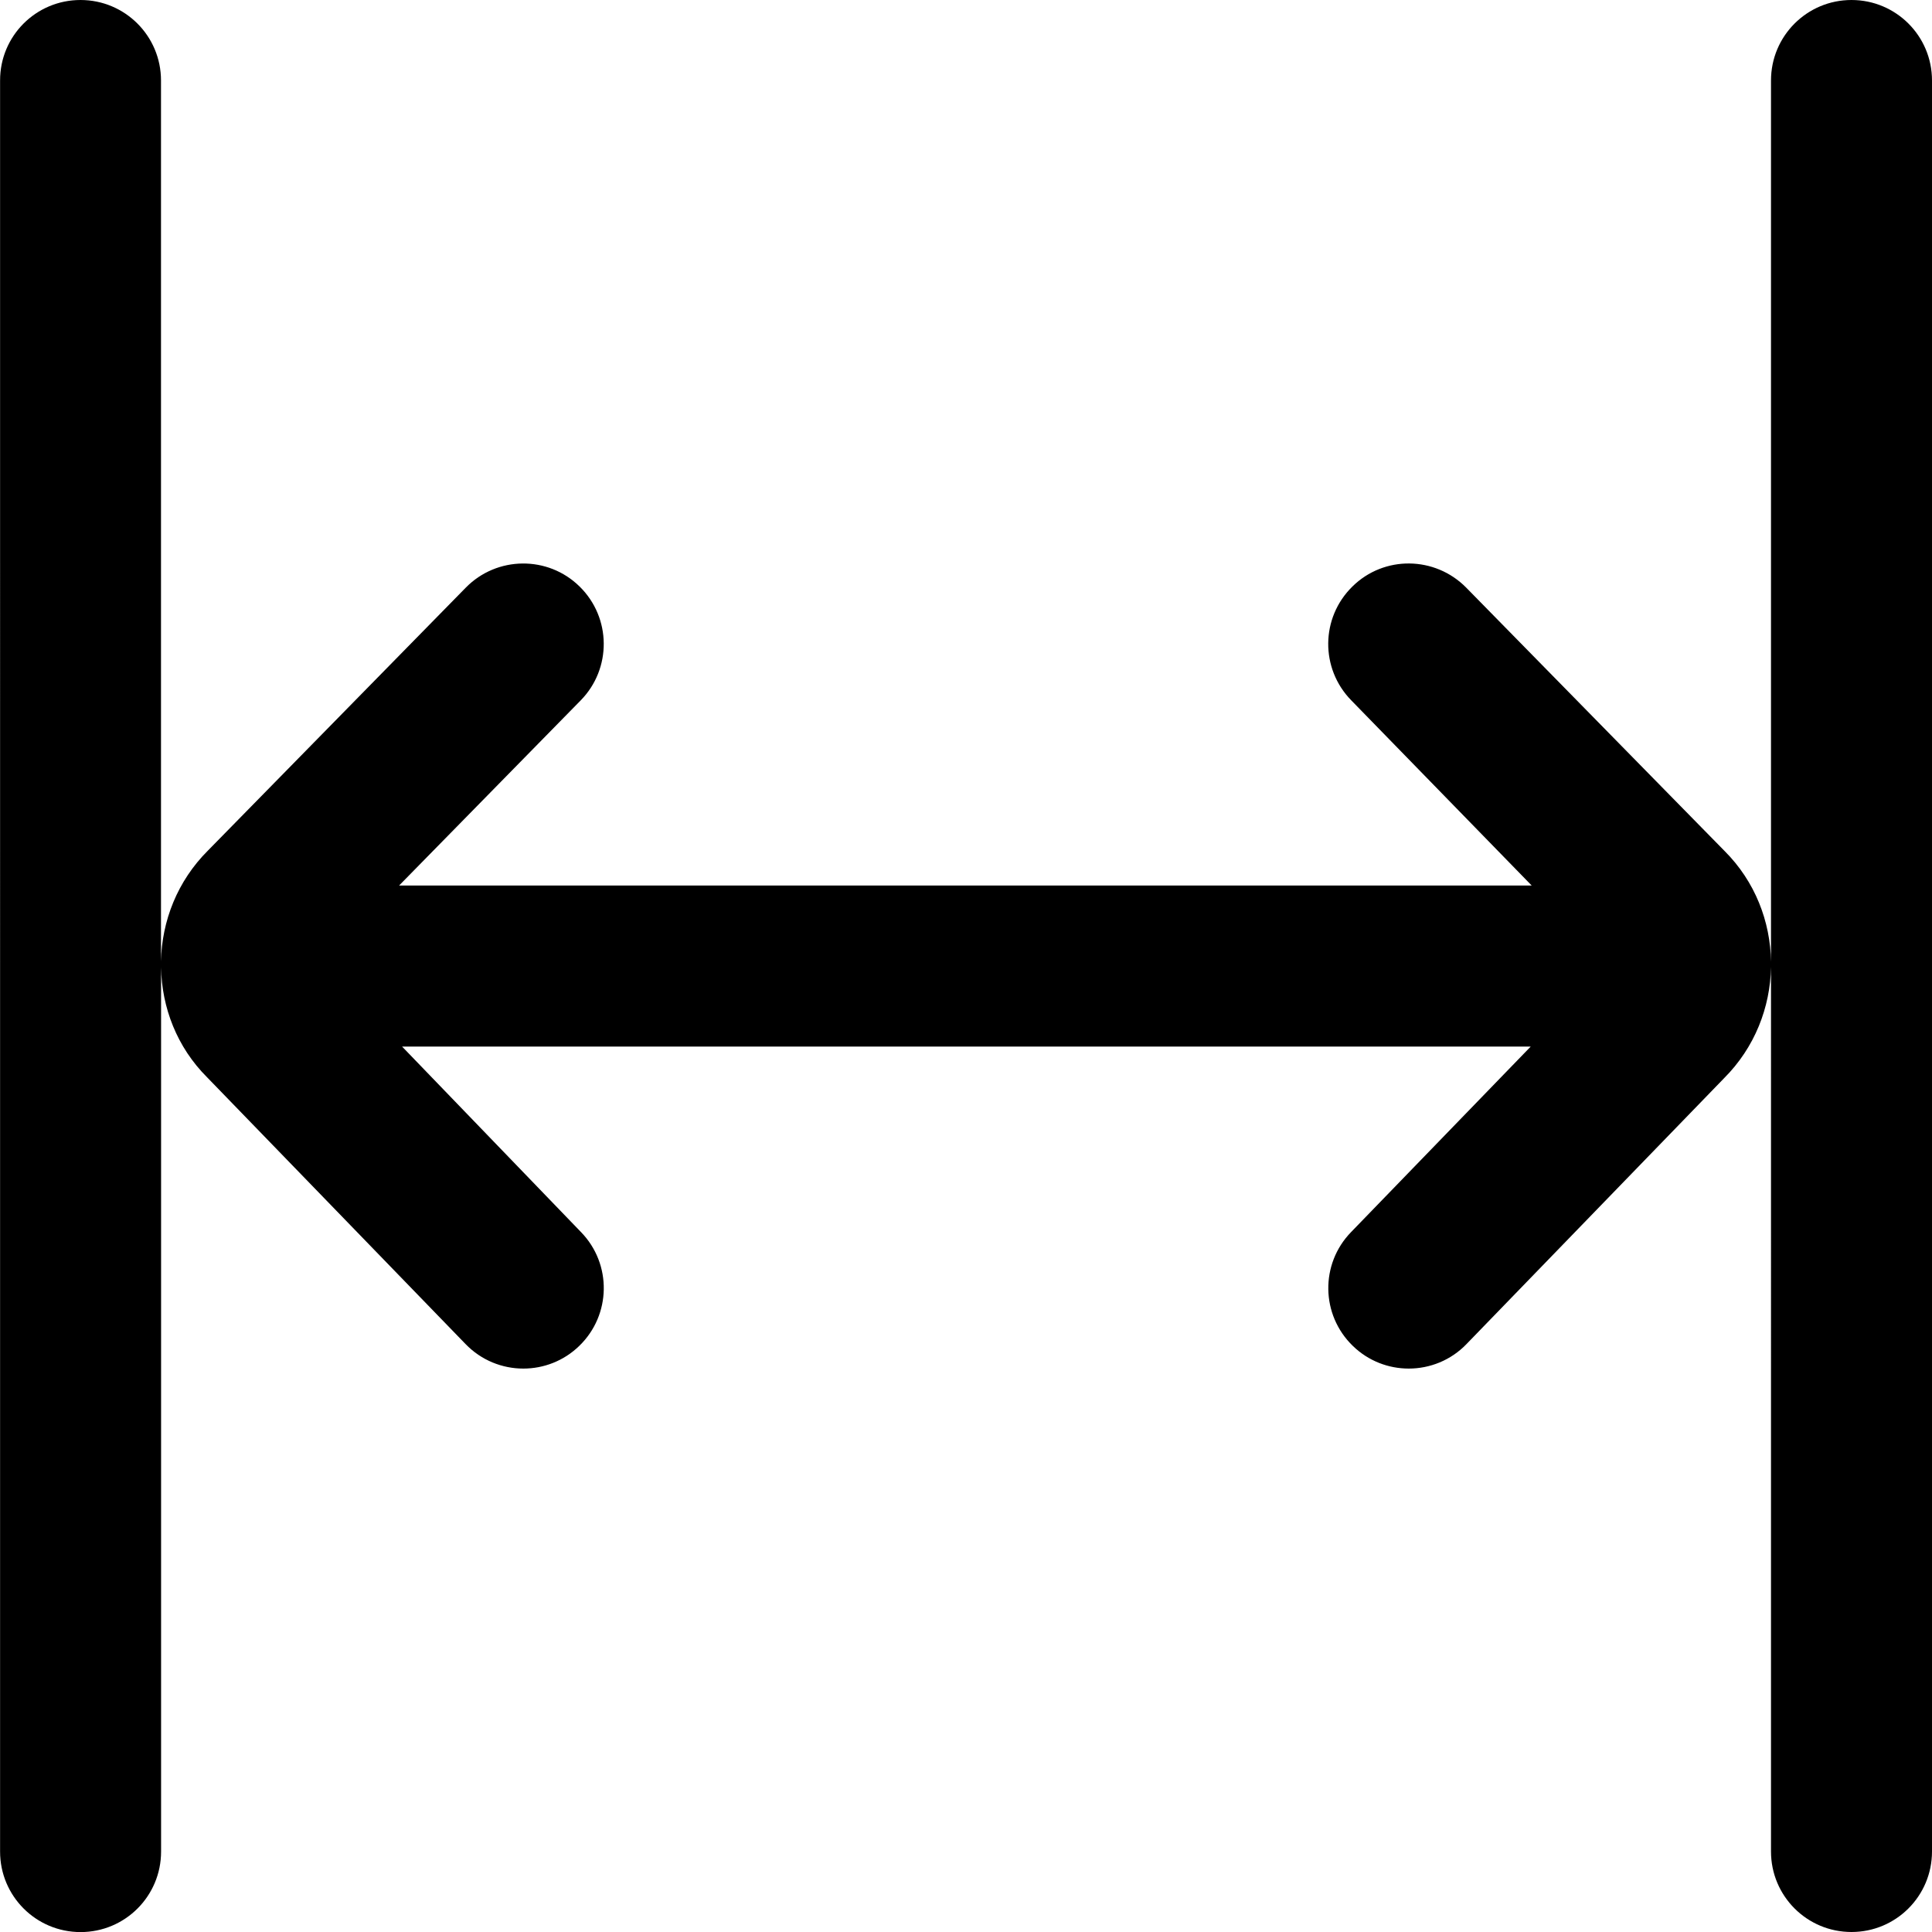 <?xml version="1.0" encoding="UTF-8"?>
<svg xmlns="http://www.w3.org/2000/svg" id="Layer_1" data-name="Layer 1" viewBox="0 0 24 24">
  <path d="M24,1V23c0,.553-.447,1-1,1s-1-.447-1-1V12.012c-.009,.501-.201,1-.583,1.382l-3.199,3.302c-.195,.203-.457,.305-.718,.305-.251,0-.502-.094-.695-.282-.397-.384-.407-1.017-.022-1.413l2.232-2.305H4.995l2.223,2.305c.385,.396,.375,1.029-.022,1.413-.193,.188-.444,.282-.695,.282-.261,0-.522-.102-.718-.305l-3.21-3.313c-.375-.374-.564-.868-.572-1.366v10.984c0,.553-.447,1-1,1s-1-.447-1-1V1C0,.447,.447,0,1,0s1,.447,1,1V11.942c.01-.499,.202-.996,.583-1.376l3.203-3.266c.386-.394,1.021-.401,1.414-.014,.395,.387,.4,1.02,.014,1.414l-2.256,2.3h14.069l-2.241-2.3c-.387-.395-.381-1.027,.014-1.414,.393-.388,1.026-.38,1.414,.014l3.21,3.272c.378,.378,.569,.875,.576,1.376V1c0-.553,.447-1,1-1s1,.447,1,1Z"/>
</svg>
